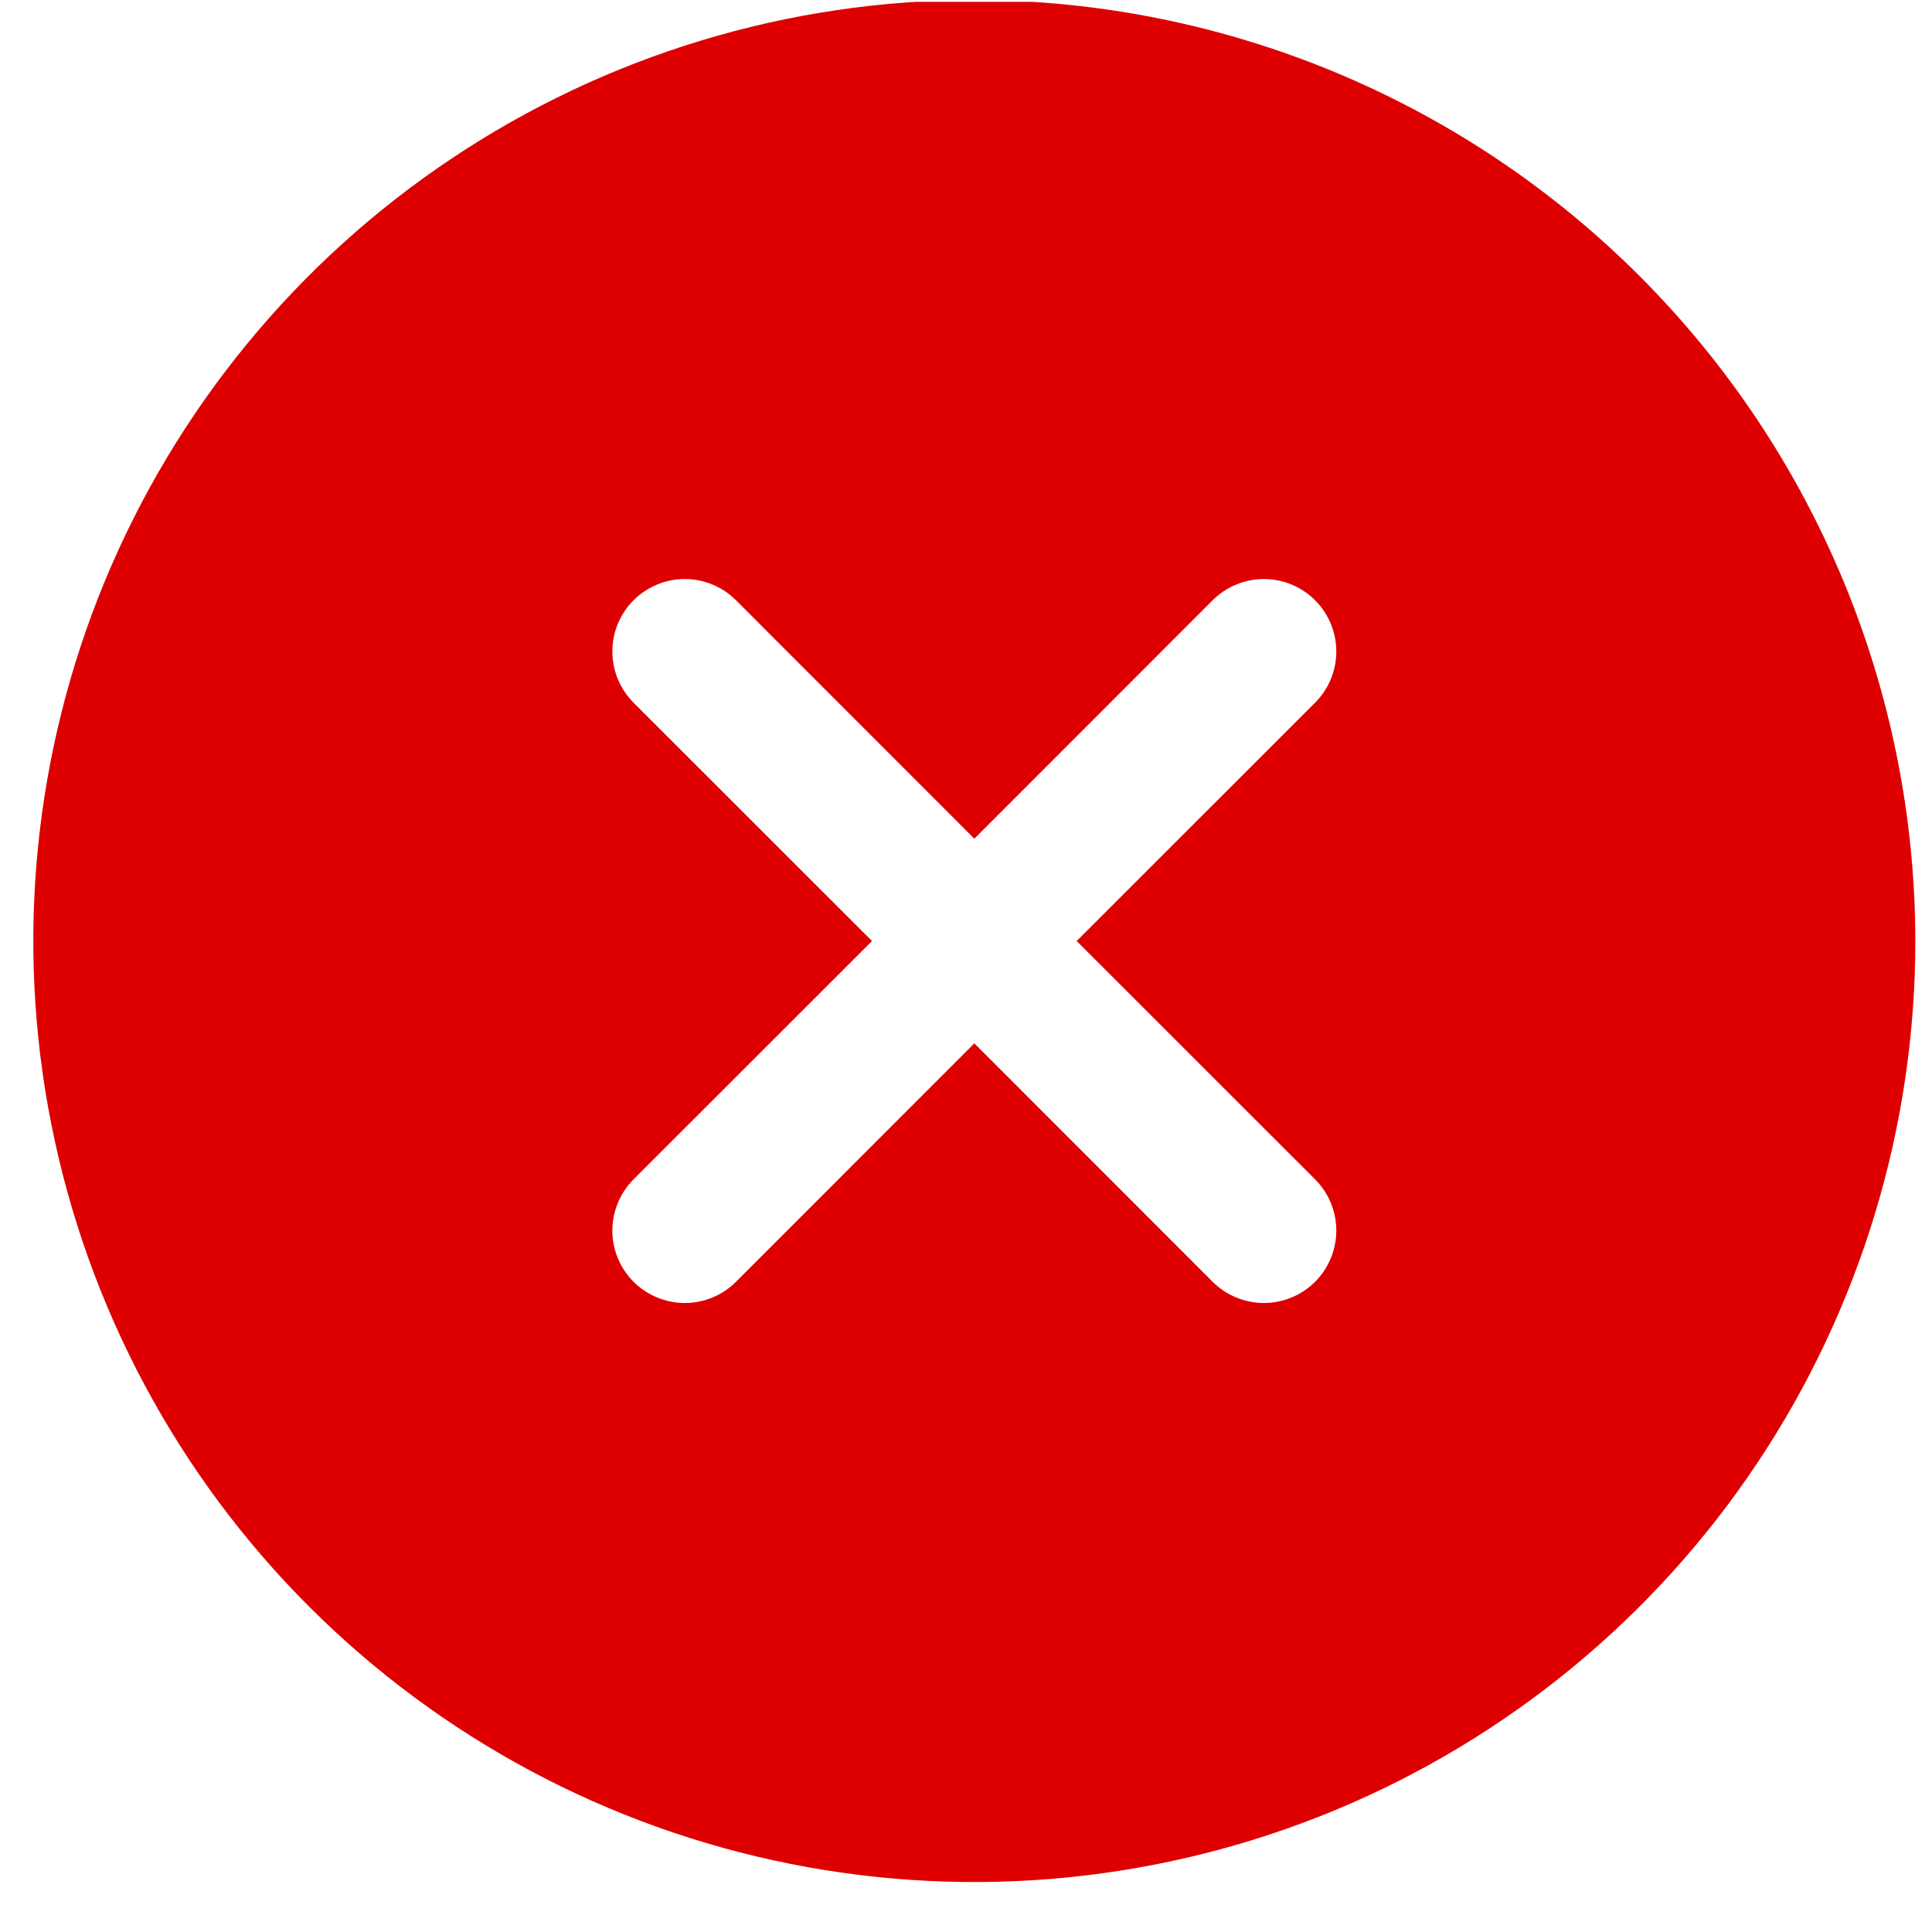 <svg width="58" height="58" viewBox="0 0 58 58" fill="none" xmlns="http://www.w3.org/2000/svg">
<g clip-path="url(#clip0_1420_1309)">
<path d="M29.25 0C23.663 0 18.201 1.657 13.555 4.761C8.909 7.865 5.289 12.277 3.15 17.439C1.012 22.601 0.453 28.281 1.543 33.761C2.633 39.241 5.323 44.275 9.274 48.226C13.225 52.177 18.259 54.867 23.739 55.957C29.219 57.047 34.899 56.488 40.061 54.35C45.223 52.211 49.635 48.59 52.739 43.945C55.843 39.299 57.5 33.837 57.5 28.25C57.492 20.76 54.513 13.579 49.217 8.283C43.921 2.987 36.74 0.008 29.25 0ZM39.48 35.405C39.682 35.607 39.842 35.846 39.951 36.11C40.06 36.374 40.117 36.657 40.117 36.942C40.117 37.228 40.06 37.511 39.951 37.774C39.842 38.038 39.682 38.278 39.48 38.48C39.278 38.682 39.038 38.842 38.774 38.951C38.511 39.06 38.228 39.117 37.942 39.117C37.657 39.117 37.374 39.06 37.11 38.951C36.846 38.842 36.607 38.682 36.405 38.48L29.25 31.322L22.095 38.48C21.893 38.682 21.654 38.842 21.39 38.951C21.126 39.06 20.843 39.117 20.558 39.117C20.272 39.117 19.989 39.06 19.726 38.951C19.462 38.842 19.222 38.682 19.02 38.48C18.818 38.278 18.658 38.038 18.549 37.774C18.44 37.511 18.383 37.228 18.383 36.942C18.383 36.657 18.44 36.374 18.549 36.11C18.658 35.846 18.818 35.607 19.02 35.405L26.178 28.25L19.02 21.095C18.613 20.687 18.383 20.134 18.383 19.558C18.383 18.981 18.613 18.428 19.02 18.02C19.428 17.613 19.981 17.383 20.558 17.383C21.134 17.383 21.687 17.613 22.095 18.02L29.25 25.178L36.405 18.02C36.607 17.818 36.846 17.658 37.11 17.549C37.374 17.44 37.657 17.383 37.942 17.383C38.228 17.383 38.511 17.44 38.774 17.549C39.038 17.658 39.278 17.818 39.48 18.02C39.682 18.222 39.842 18.462 39.951 18.726C40.06 18.989 40.117 19.272 40.117 19.558C40.117 19.843 40.06 20.126 39.951 20.39C39.842 20.654 39.682 20.893 39.48 21.095L32.322 28.25L39.48 35.405Z" fill="#DE0000"/>
</g>
<defs>
<clipPath id="clip0_1420_1309">
<rect width="57" height="57" fill="white" transform="translate(0.831 0.055)"/>
</clipPath>
</defs>
</svg>
